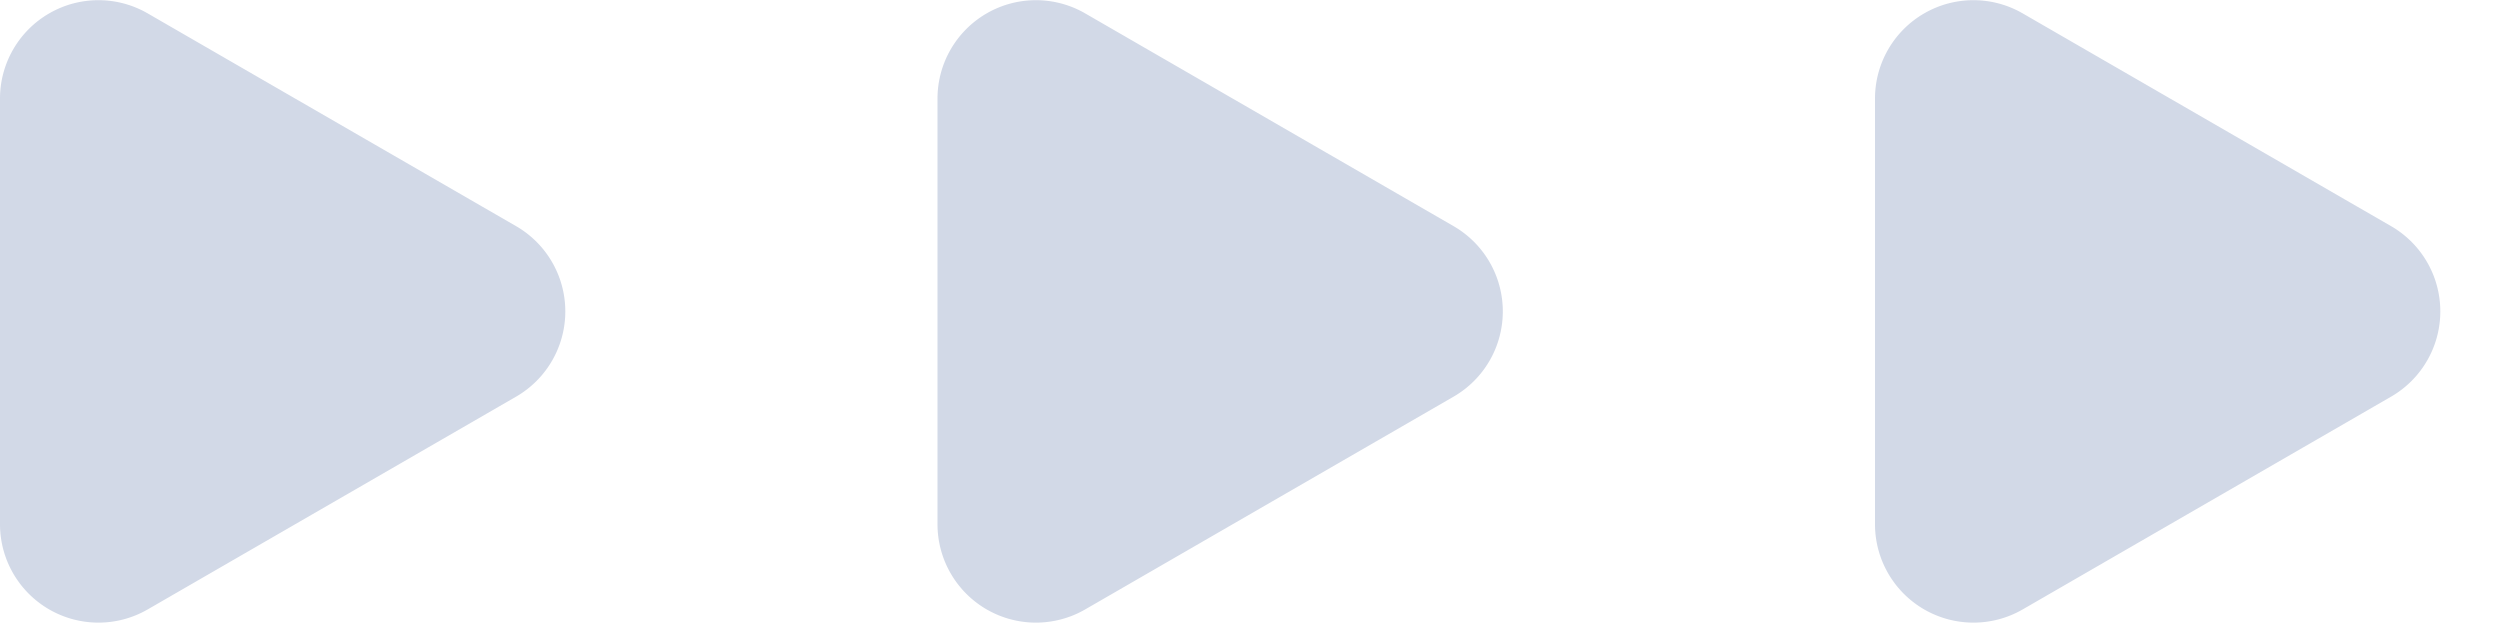 <svg
  xmlns="http://www.w3.org/2000/svg"
  fill="none"
  viewBox="0 0 160 40"
  class="sec4title rotate-90 md:rotate-0"
>
  <defs>
    <g id="arrow">
      <path
        fill="#204387"
        fill-opacity=".2"
        d="M33.04 14.48a6.3 6.3 0 0 1 0 10.9L9.44 39.01A6.3 6.3 0 0 1 0 33.56V6.3A6.3 6.3 0 0 1 9.44.85l23.6 13.63Z"
      />
    </g>
  </defs>

  <use href="#arrow" x="0" y="0" />
  <use href="#arrow" x="60" y="0" />
  <use href="#arrow" x="120" y="0" />
</svg>